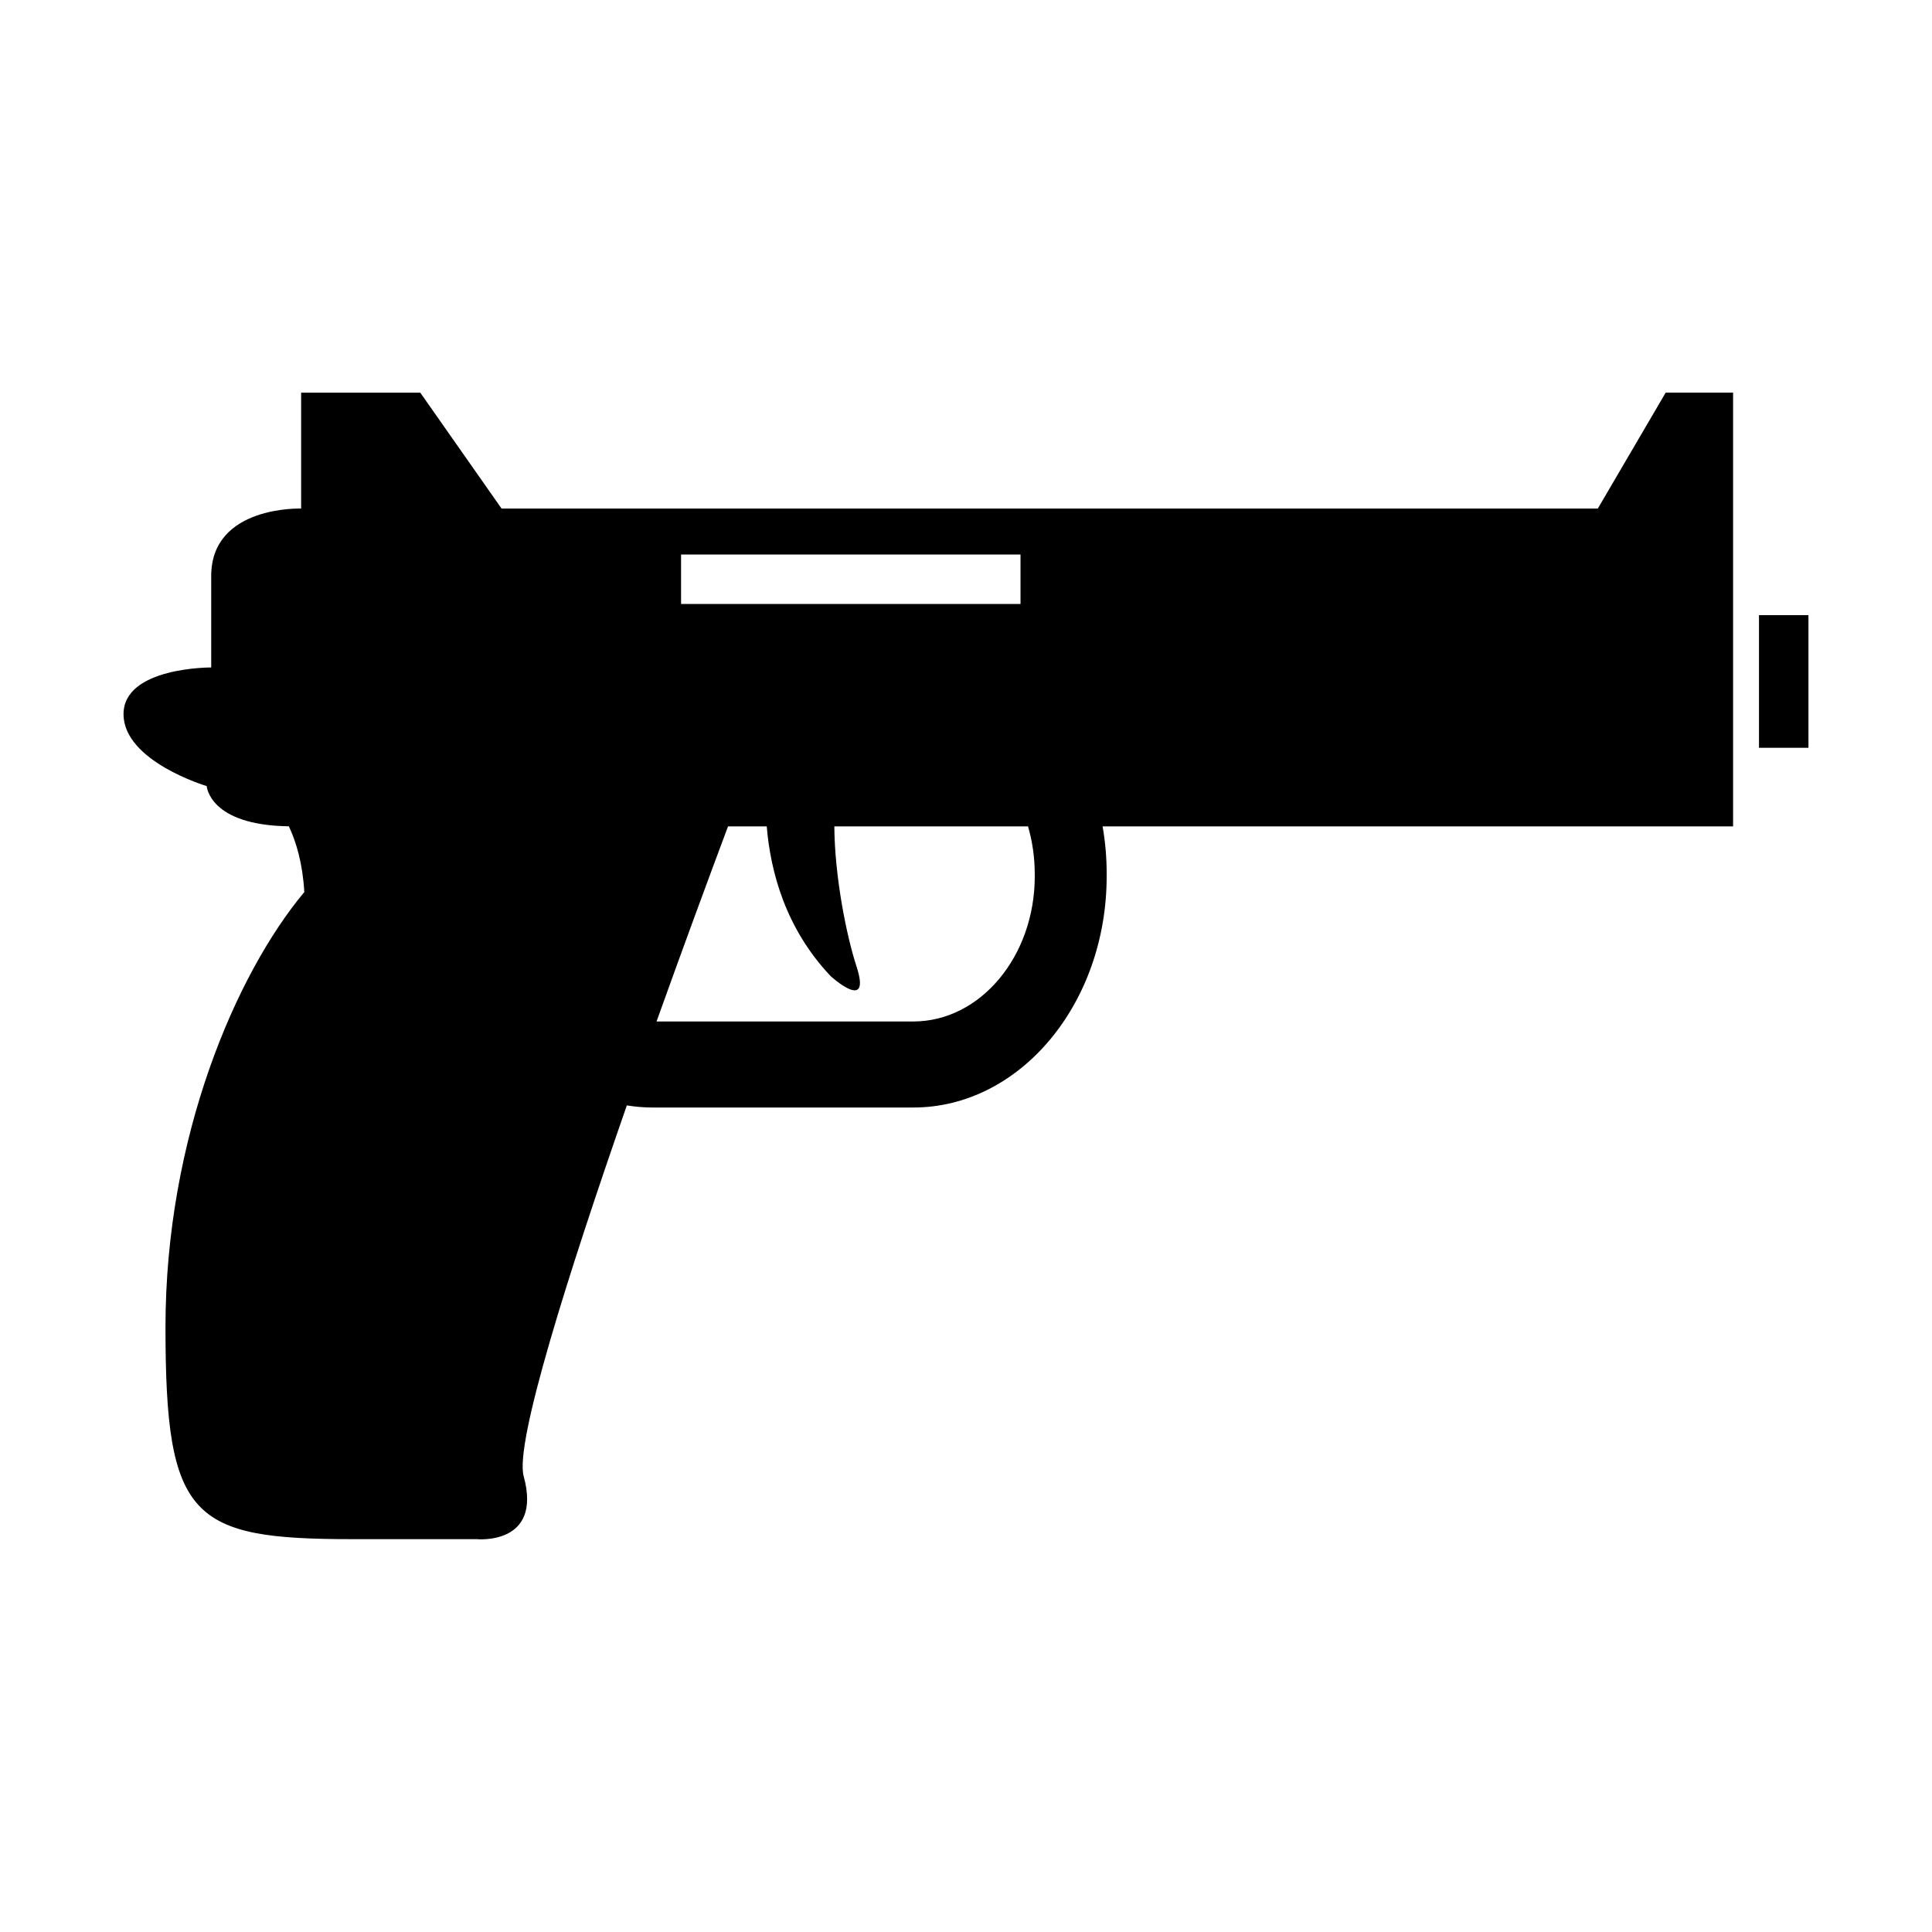 <?xml version="1.0" encoding="UTF-8"?>
<!-- Uploaded to: SVG Repo, www.svgrepo.com, Generator: SVG Repo Mixer Tools -->
<svg fill="#000000" width="800px" height="800px" version="1.1" viewBox="144 144 512 512" xmlns="http://www.w3.org/2000/svg">
 <g>
  <path d="m585.42 248.06-17.98 30.711-290.52 0.004-21.539-30.711h-31.578v30.711s-23.832-0.863-23.832 17.871v24.238s-23.234-0.141-23.234 12.367c0 12.516 22.043 19.07 22.043 19.07s0.621 10.367 21.77 10.656c1.961 4.152 3.652 9.84 4.098 17.426-18.105 21.668-36.793 64.961-36.793 115.29 0 50.84 6.75 56.199 49.645 56.199h32.77s17.574 1.785 12.508-16.688c-2.414-8.793 11.801-53.664 27.34-98.258 2.231 0.352 4.508 0.555 6.82 0.555h69.102c28.25 0 51.238-27.492 51.238-61.289v-0.715c0-4.289-0.371-8.469-1.082-12.504h167.09v-114.94l-17.863-0.004zm-260.93 42.891h89.957v13.109h-89.957zm93.734 85.266c0 21.219-14.434 38.484-32.172 38.484h-68.062c7.039-19.664 13.828-38.023 18.949-51.707h10.254c0.984 11.977 4.973 27.055 16.938 39.691 0 0 10.992 10.039 6.82-2.684-2.578-7.875-5.758-23.555-5.844-37.004h51.332c1.129 3.926 1.777 8.121 1.777 12.504v0.715z"/>
  <path d="m610.15 307.02h13.109v35.152h-13.109z"/>
 </g>
</svg>